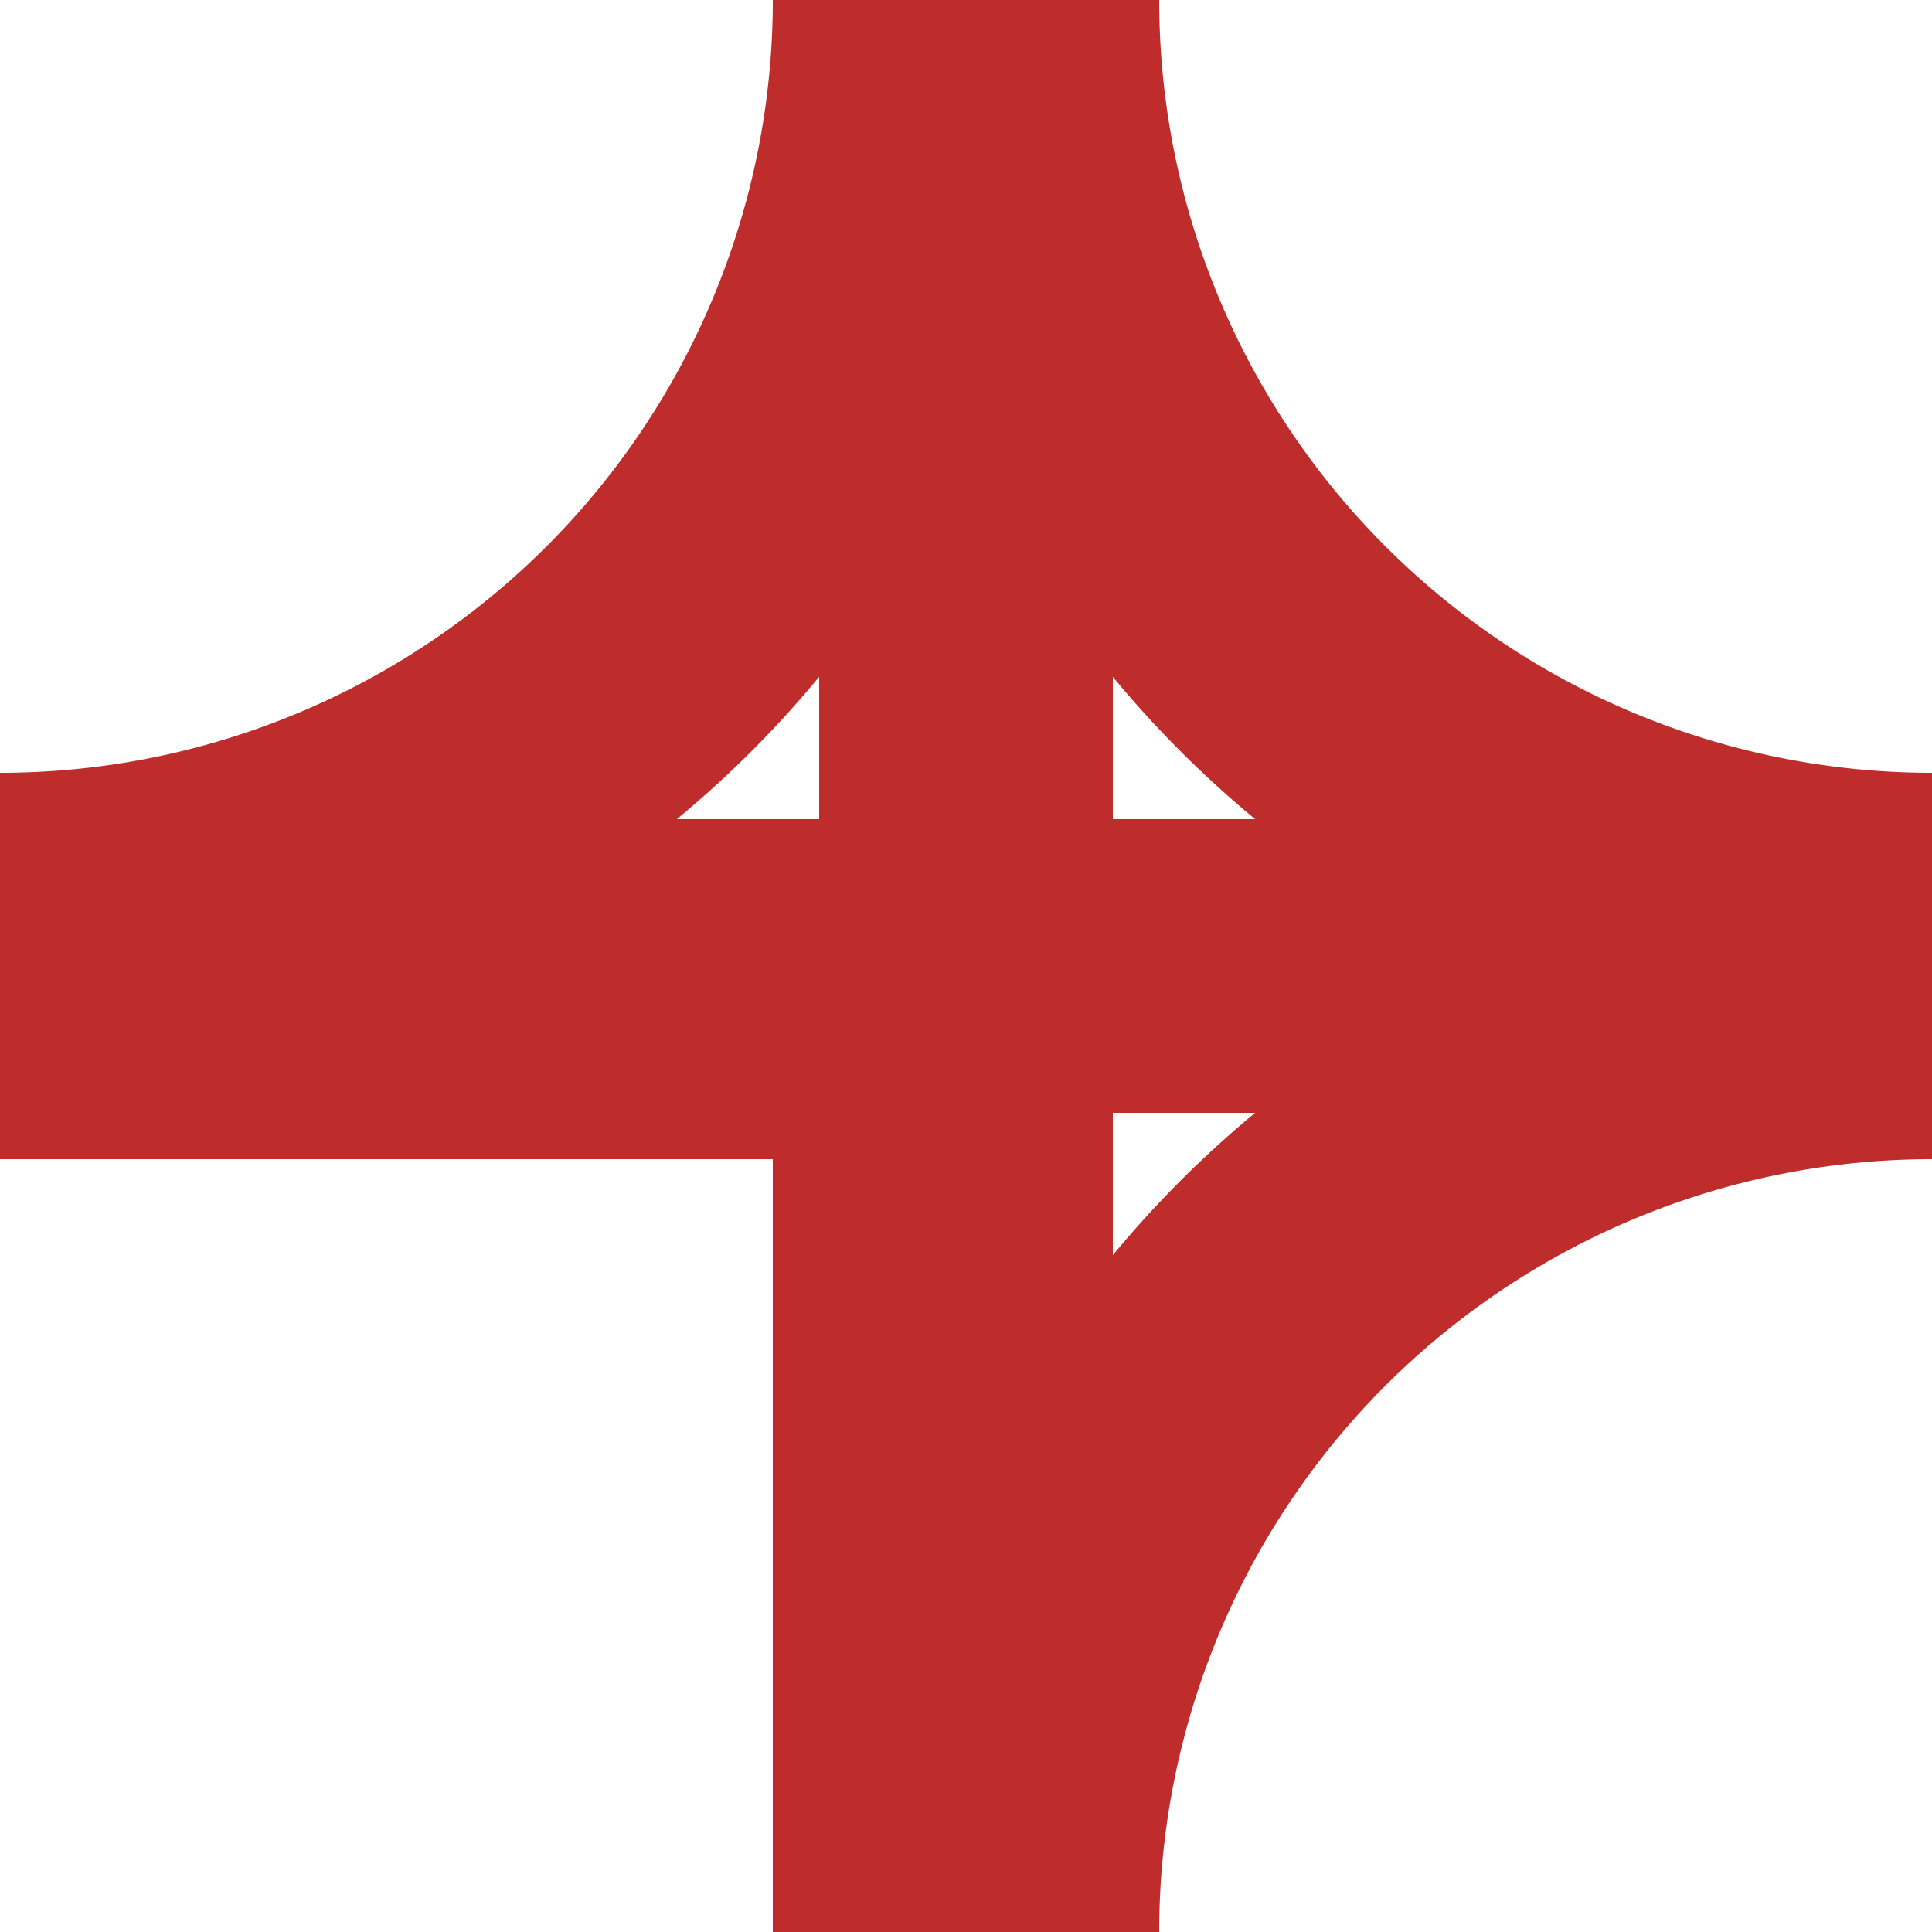 <?xml version="1.0"?>
<svg xmlns="http://www.w3.org/2000/svg" width="500" height="500">
  <title>KRZlr+l</title>
  <g style="stroke:none; fill:#BE2D2C;">
    <polygon points="288,0 288,500 200,500 200,250 212,250 212,0" />
    <polygon points="0,212 500,212 500,288 250,288 250,300 0,300" />
    <path d="M   0,275 A 275,275 0 0 0 275,0   L 200,0   A 200,200 0 0 1   0,200 z" />
    <path d="M 500,275 A 275,275 0 0 1 225,0   L 300,0   A 200,200 0 0 0 500,200 z" />
    <path d="M 500,225 A 275,275 0 0 0 225,500 L 300,500 A 200,200 0 0 1 500,300 z" />
 </g>
</svg>
